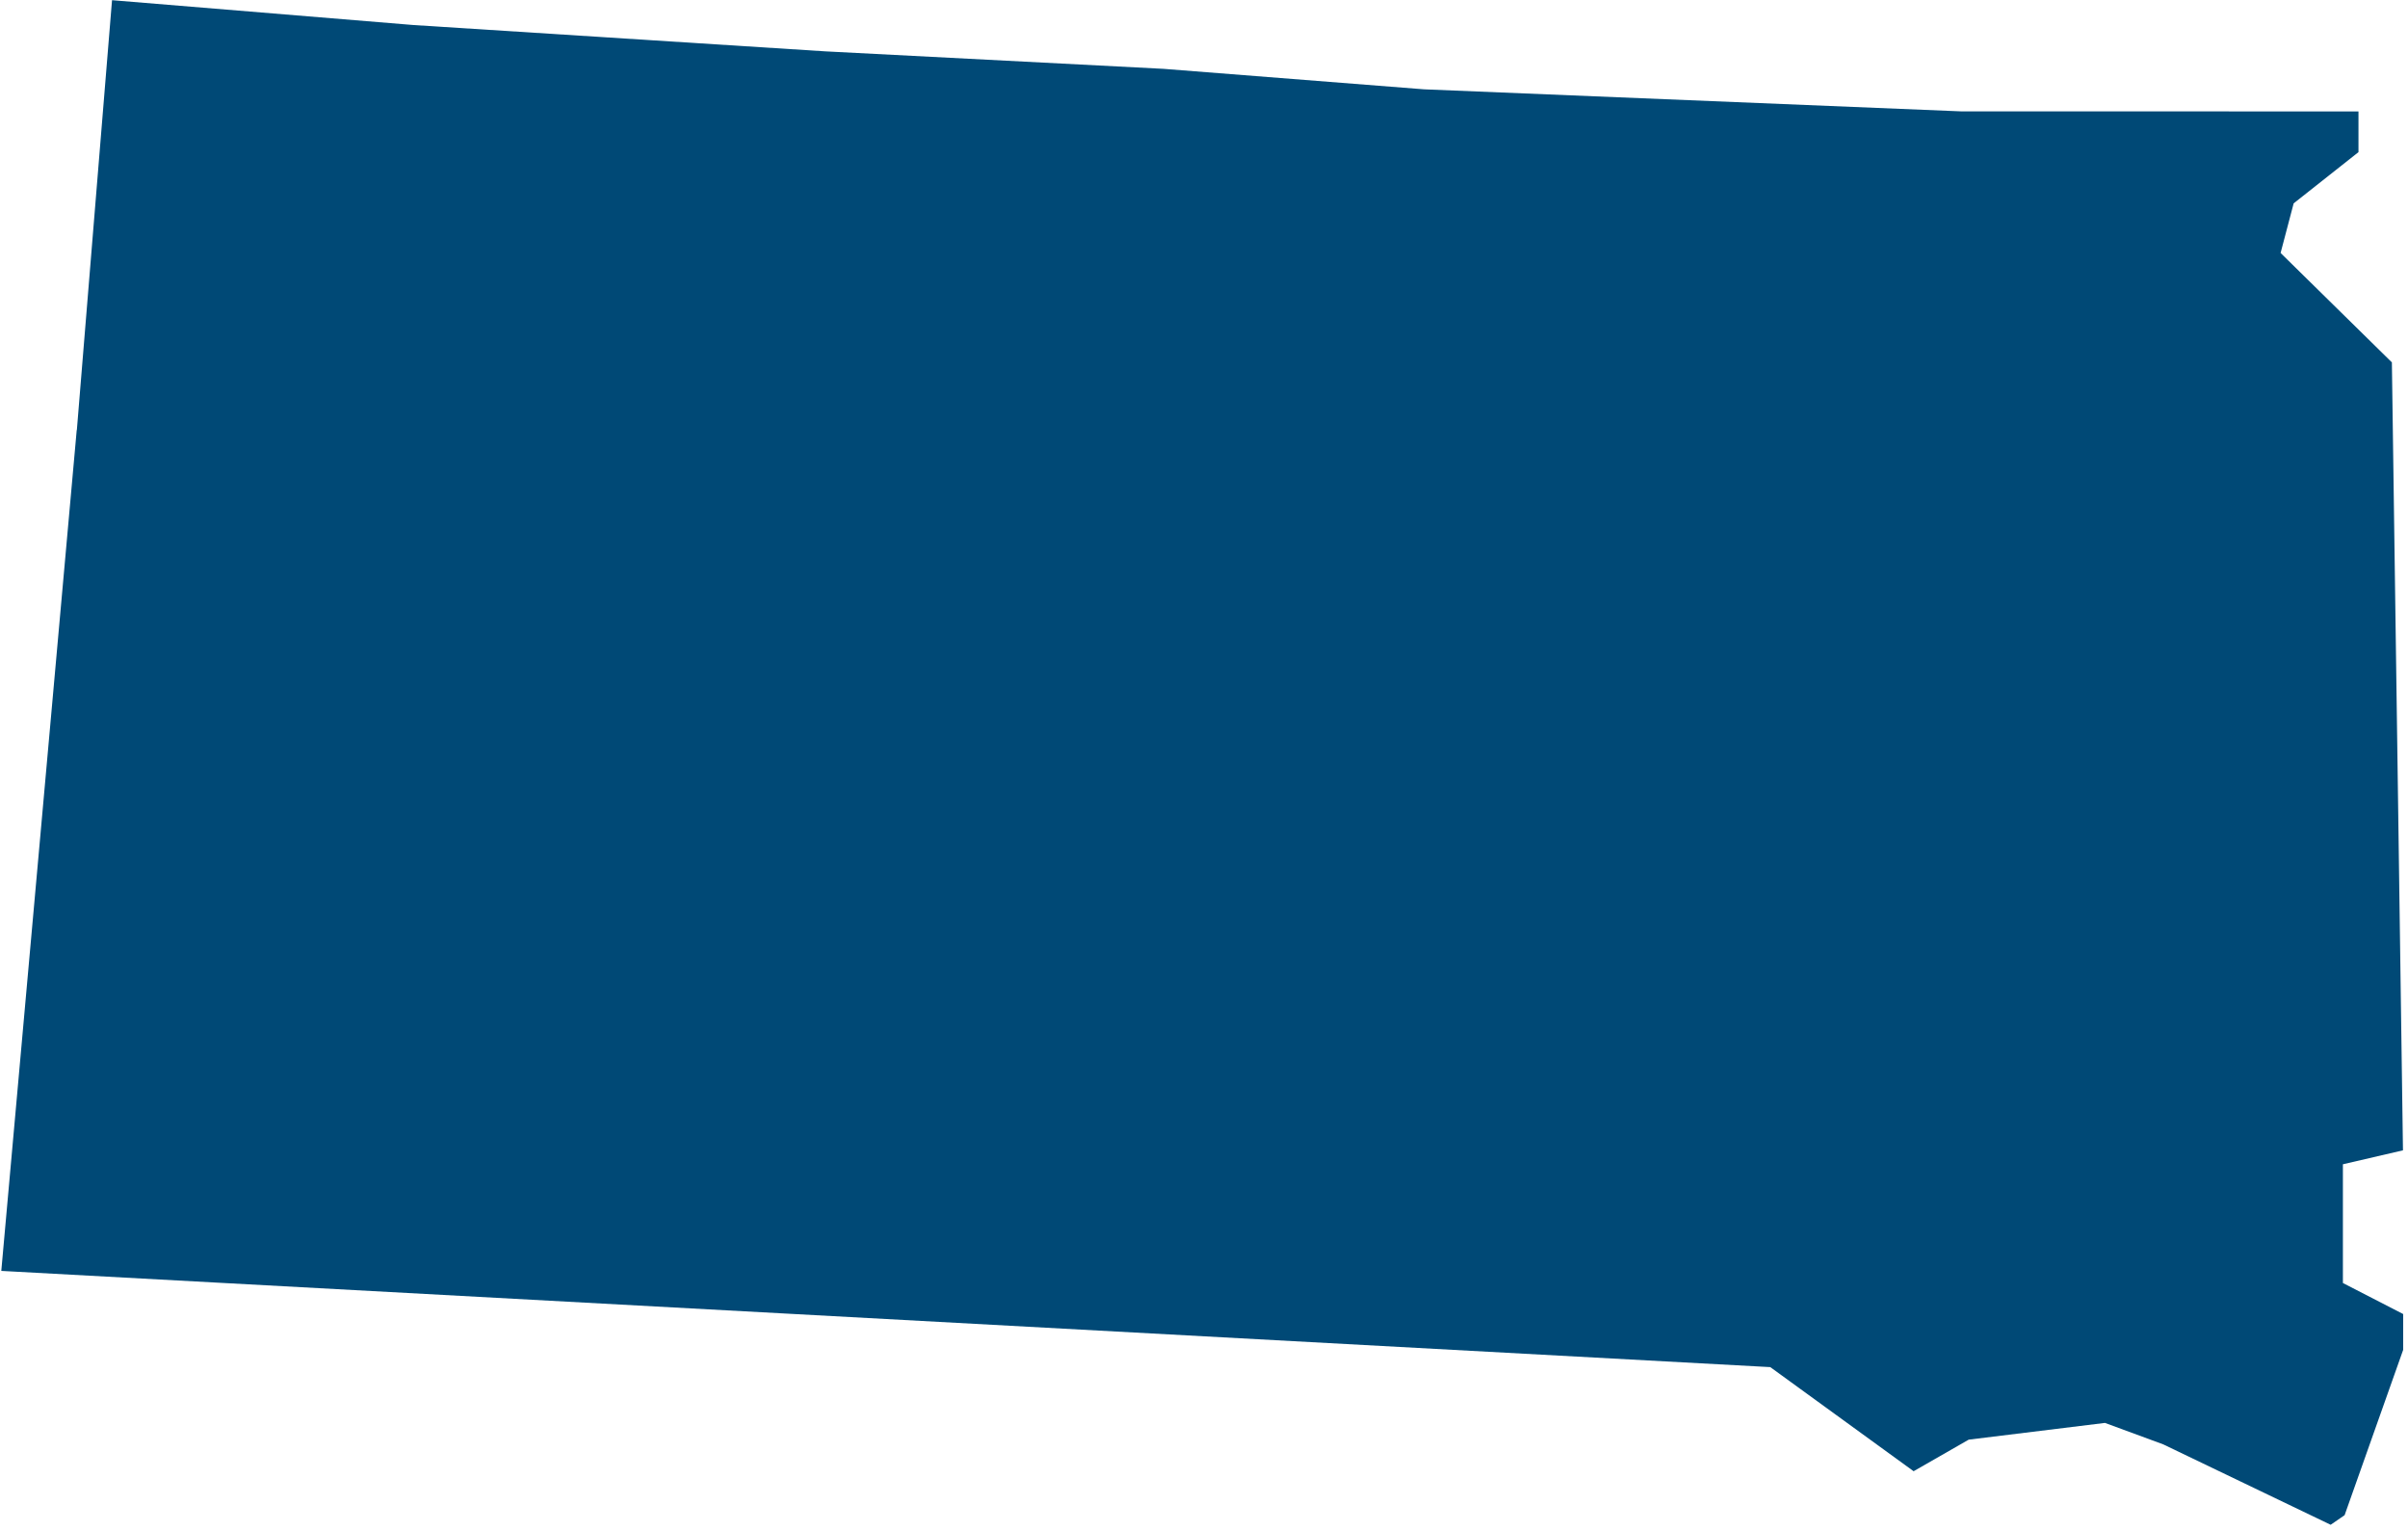 <svg width="354" height="225" fill="none" xmlns="http://www.w3.org/2000/svg"><path d="M346.719 22.357v-5.98l-58.43-.01-78.94-3.24-38.3-3.01-49.73-2.57-60.56-3.87L16.47.027l-5.17 63.17h-.02L.19 186.777l260.06 14.14 21.07 15.3 8.1-4.64 20.03-2.46 8.56 3.15 24.62 11.82 2.05-1.41 8.61-24.3v-5.26l-8.86-4.56v-17.45l8.83-2.05-1.63-115.8-16.36-16.08 1.92-7.29 9.53-7.53z" fill="#004976"/></svg>